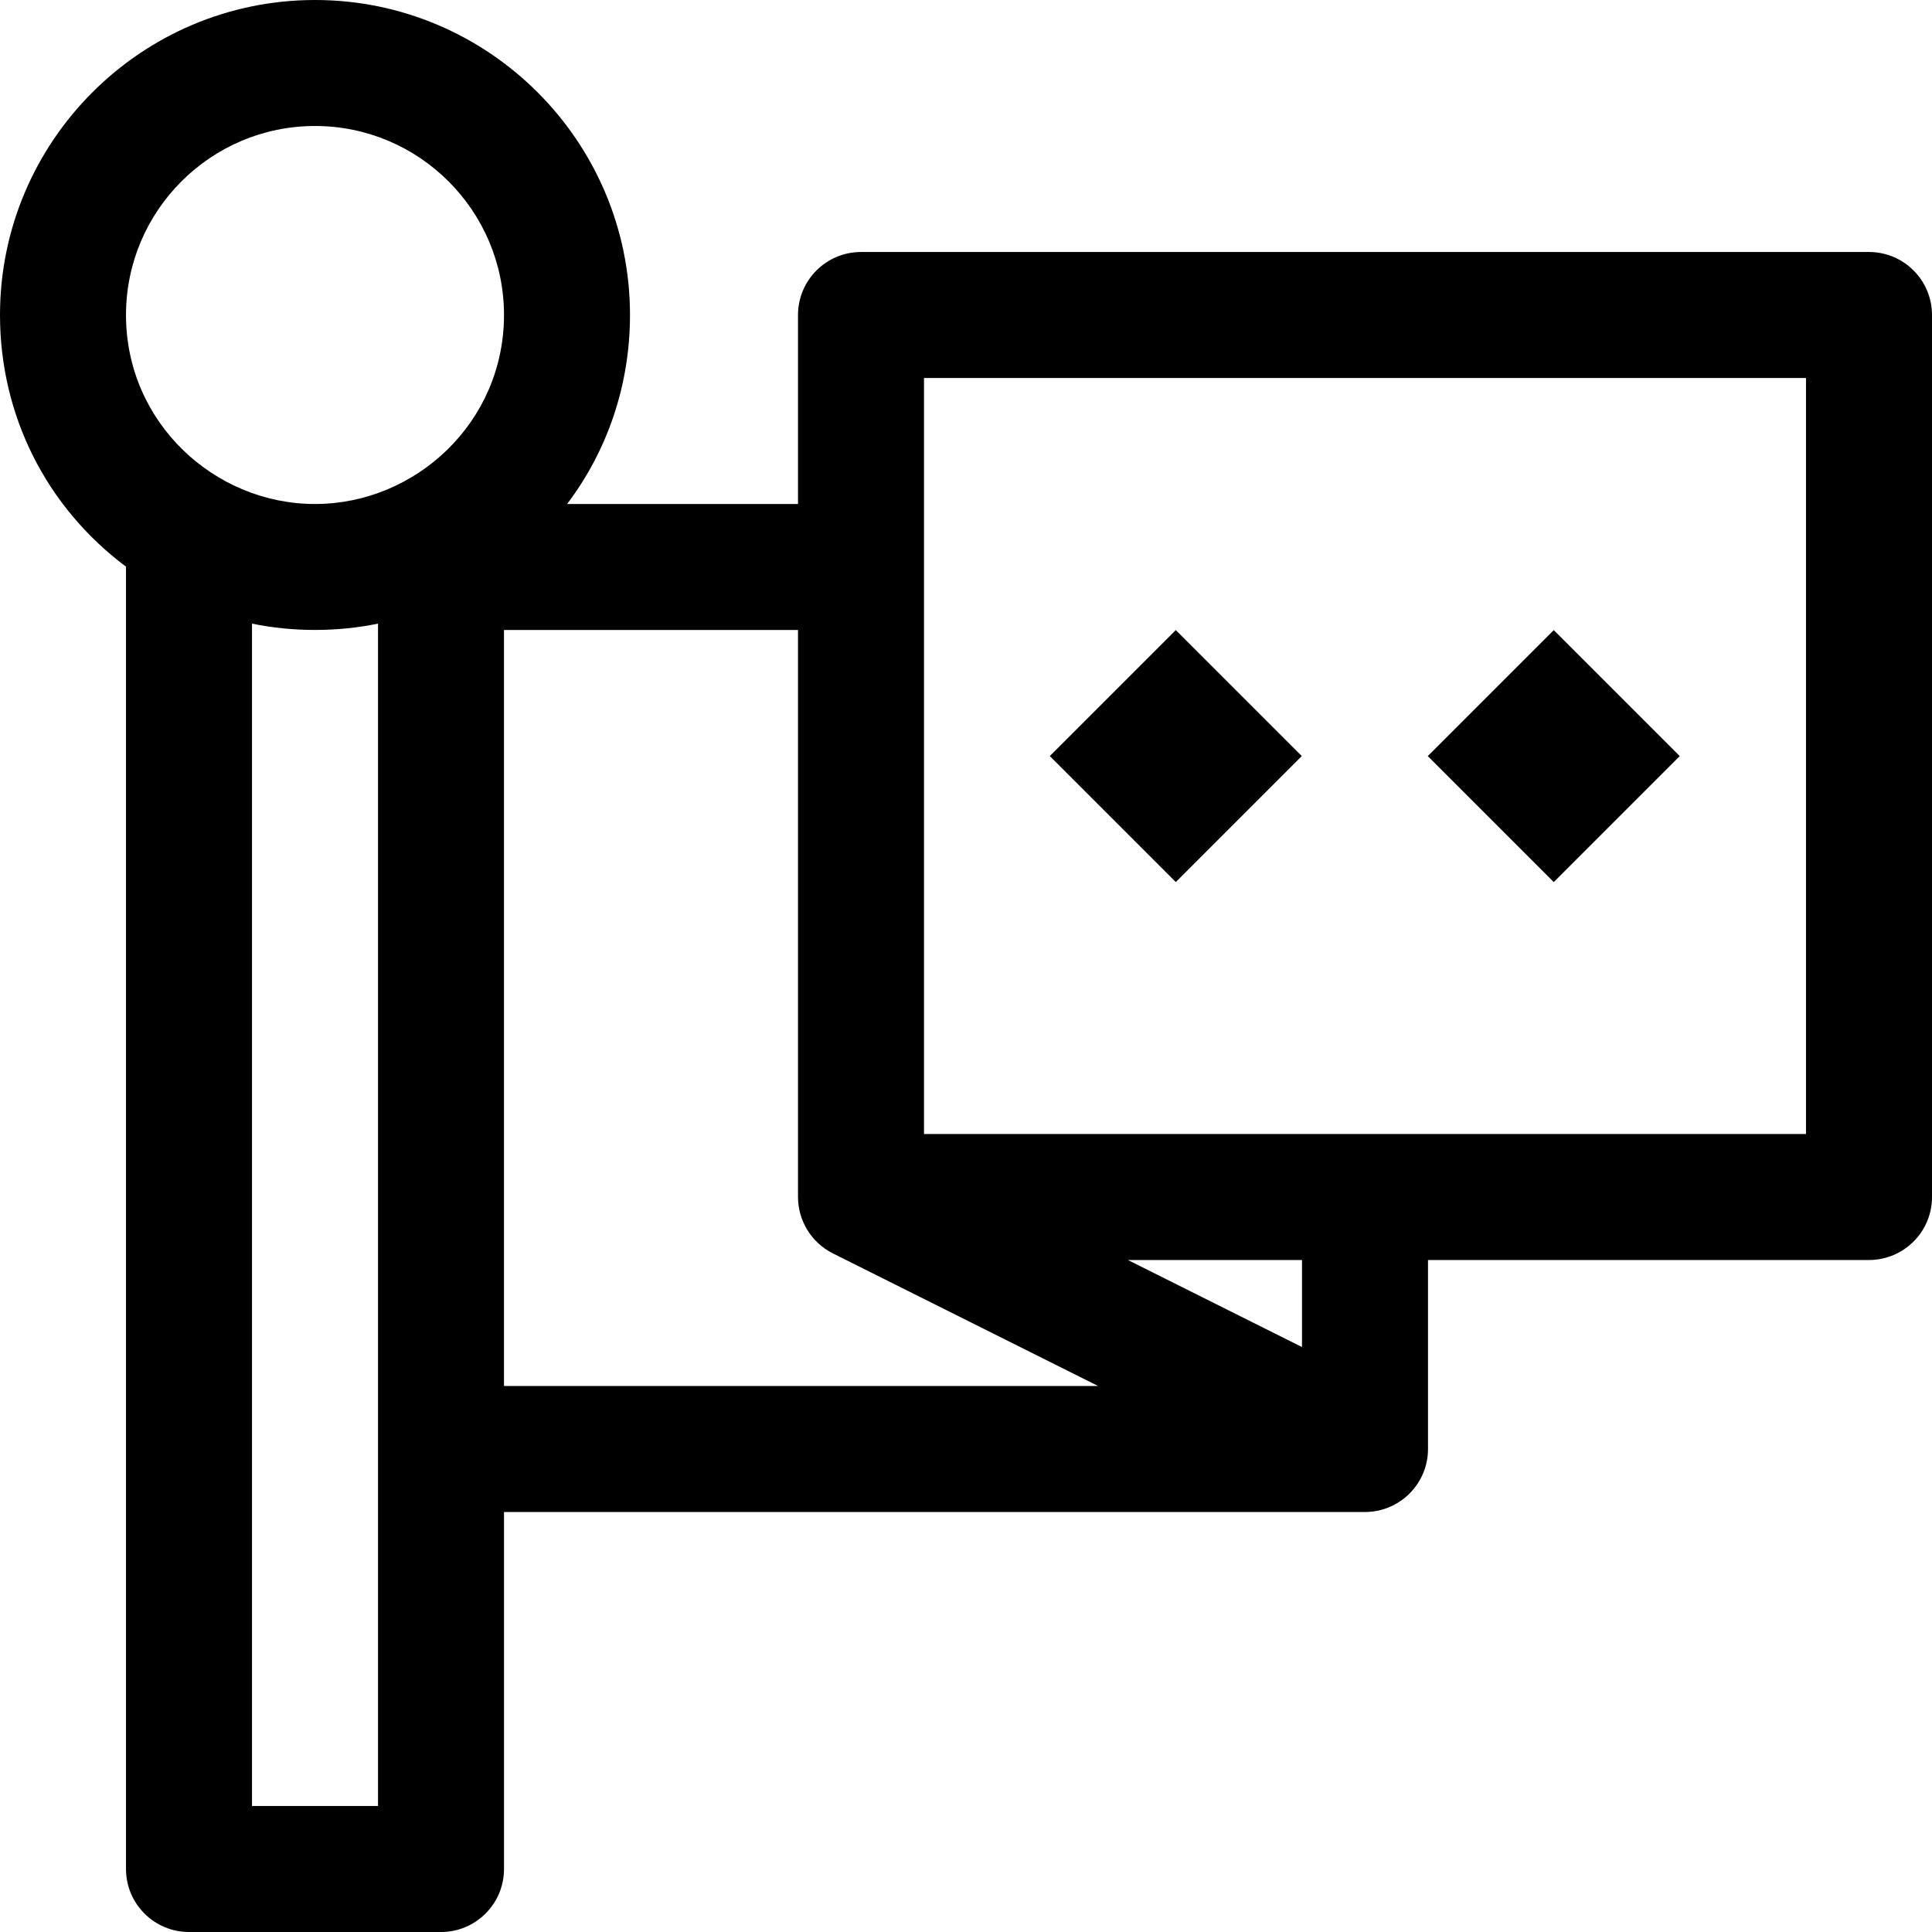 <?xml version="1.0" encoding="iso-8859-1"?>
<!-- Uploaded to: SVG Repo, www.svgrepo.com, Generator: SVG Repo Mixer Tools -->
<svg fill="#000000" version="1.1" id="Layer_1" xmlns="http://www.w3.org/2000/svg" xmlns:xlink="http://www.w3.org/1999/xlink" 
	 viewBox="0 0 512 512" xml:space="preserve">
<g>
	<g>
		<path d="M495.304,66.783h-267.13c-9.22,0-16.696,7.475-16.696,16.696v50.087h-61.19c10.709-14.172,16.668-31.556,16.668-50.087
			C166.957,37.448,129.508,0,83.478,0S0,37.448,0,83.478c0,26.663,12.33,50.95,33.391,66.694v345.133
			c0,9.22,7.475,16.696,16.696,16.696h66.783c9.22,0,16.696-7.475,16.696-16.696v-94.609c0.311,0,228.176,0,228.176,0
			c9.183-0.002,16.693-7.471,16.693-16.696v-50.087h116.87c9.22,0,16.696-7.475,16.696-16.696V83.478
			C512,74.258,504.525,66.783,495.304,66.783z M100.174,384v94.609H66.783V165.267c10.978,2.267,22.716,2.203,33.391,0V384z
			 M83.478,133.565c-26.63,0-50.087-21.574-50.087-50.087c0-27.618,22.469-50.087,50.087-50.087
			c27.618,0,50.087,22.469,50.087,50.087C133.565,111.954,110.135,133.565,83.478,133.565z M133.565,367.304V166.957h77.913v150.261
			c0,6.243,3.543,12.088,9.229,14.934l70.308,35.153H133.565z M345.043,356.985l-46.146-23.072h46.146V356.985z M478.609,300.522
			h-116.87H244.87V150.261v-50.087h233.739V300.522z"/>
	</g>
</g>
<g>
	<g>
		
			<rect x="288.039" y="176.738" transform="matrix(0.707 -0.707 0.707 0.707 -50.389 279.053)" width="47.226" height="47.226"/>
	</g>
</g>
<g>
	<g>
		
			<rect x="388.212" y="176.737" transform="matrix(0.707 -0.707 0.707 0.707 -21.048 349.885)" width="47.226" height="47.226"/>
	</g>
</g>
</svg>
